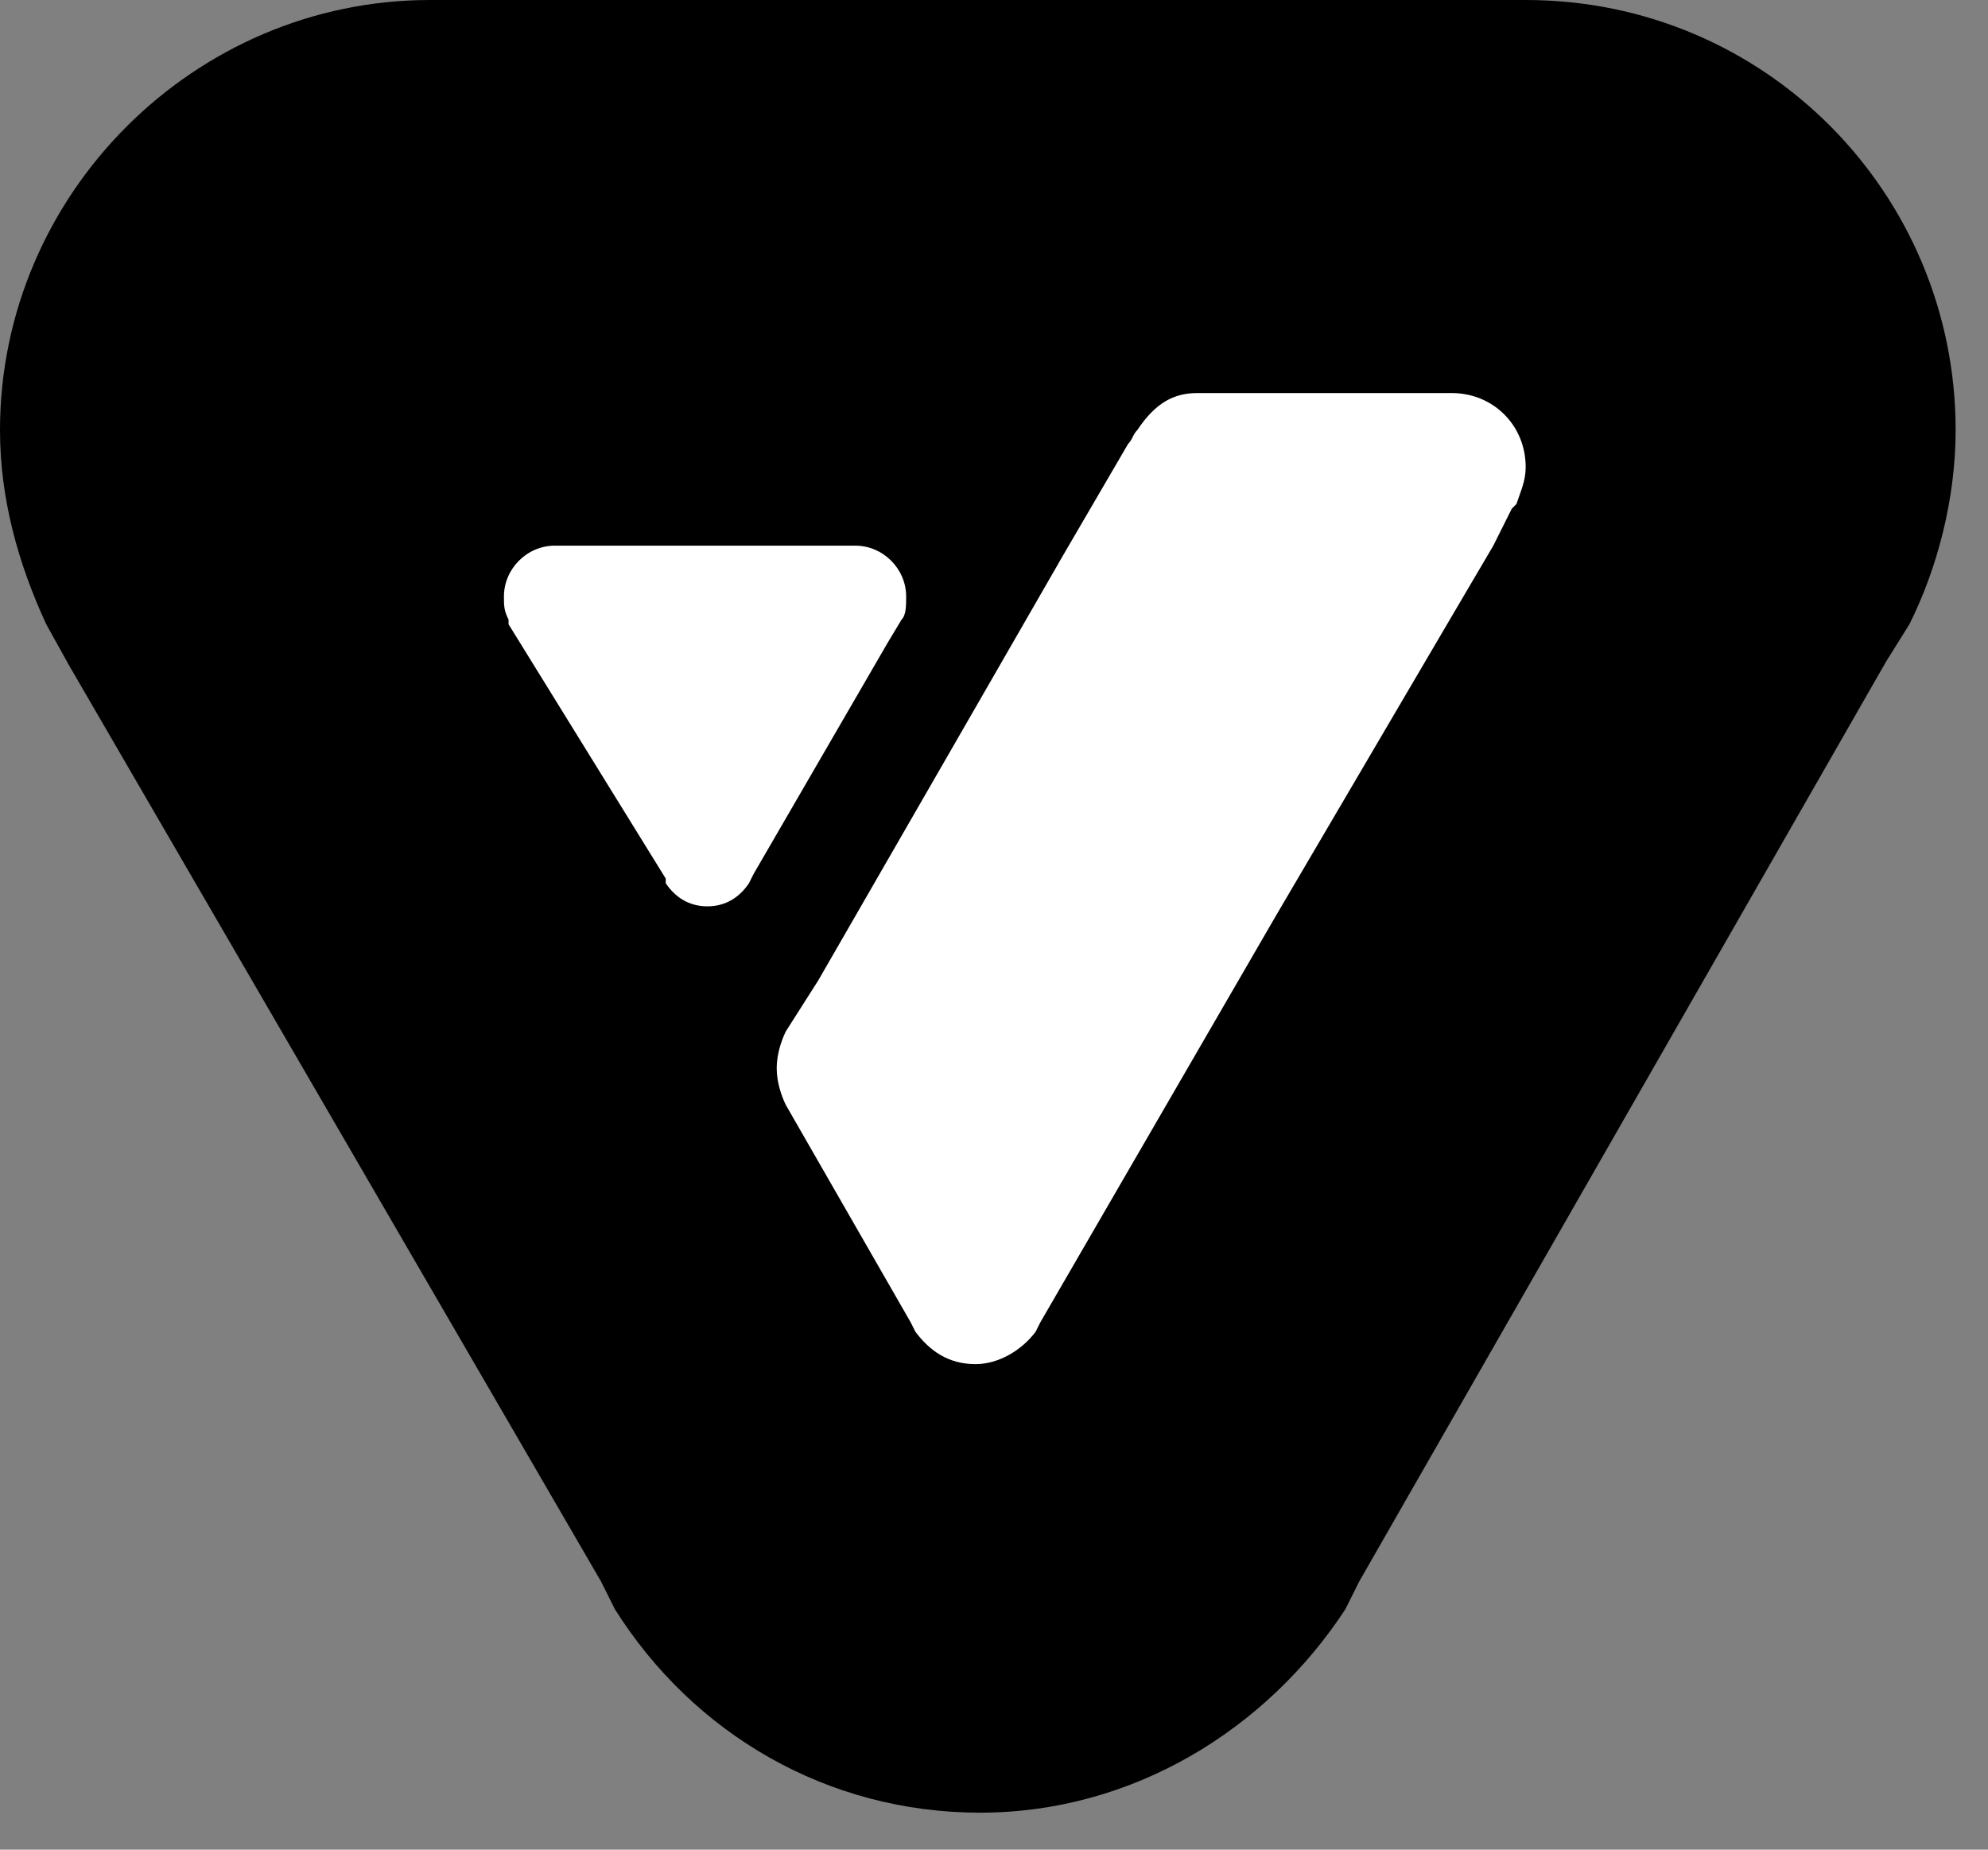 <svg width="43" height="40" viewBox="0 0 43 40" fill="none" xmlns="http://www.w3.org/2000/svg">
  <rect x="0" y="0" width="43" height="40" fill="#808080" stroke="none"/>
  <g clip-path="url(#clip0_7_2)">
    <path
      d="M42.3 9.3C42.3 10.8 41.9 12.3 41.3 13.5L40.8 14.3L29.4 34.2L29.1 34.8C27.4 37.4 24.5 39.2 21.2 39.2C17.9 39.2 15 37.5 13.3 34.8L13 34.2L1.5 14.4L1 13.5C0.4 12.2 0 10.8 0 9.3C0 4.2 4.2 0 9.3 0H33C38.2 0 42.3 4.2 42.3 9.3Z"
      fill="black" />
    <path fill-rule="evenodd" clip-rule="evenodd"
      d="M25.9 8.5H31.4C32.3 8.5 33 9.2 33 10.1C33 10.4 32.9 10.6 32.8 10.9L32.7 11L32.3 11.8L31.3 13.5L27.6 19.8L22.5 28.6L22.4 28.8C22.1 29.2 21.6 29.5 21.1 29.5C20.5 29.5 20.1 29.2 19.8 28.8L19.7 28.6L17 23.9C16.9 23.7 16.8 23.4 16.8 23.1C16.8 22.8 16.9 22.5 17 22.3L17.7 21.2L21.1 15.3L23 12L24.4 9.6C24.5 9.5 24.5 9.4 24.6 9.3C25 8.7 25.4 8.5 25.9 8.5ZM19.2 13.9L16.3 18.9L16.2 19.1C16 19.4 15.7 19.6 15.3 19.6C14.9 19.6 14.6 19.4 14.4 19.1V19L11 13.5V13.4C10.9 13.2 10.9 13.1 10.9 12.9C10.9 12.3 11.4 11.8 12 11.8H18.5C19.1 11.8 19.6 12.3 19.6 12.9C19.6 13.1 19.6 13.3 19.5 13.4L19.2 13.9Z"
      fill="white" />
  </g>
  <defs>
    <clipPath id="clip0_7_2">
      <rect width="43" height="40" fill="white" />
    </clipPath>
  </defs>
</svg>